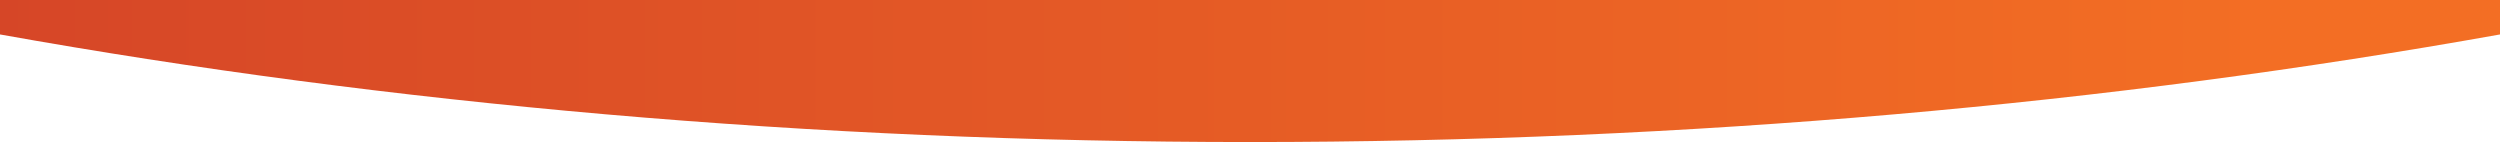 <?xml version="1.0" encoding="UTF-8"?>
<svg xmlns="http://www.w3.org/2000/svg" width="1760" height="100" fill="none">
  <defs>
    <linearGradient id="paint0_linear_3374_5182" x1="0.904" y1="-6.802" x2="0" y2="-6.802">
      <stop stop-color="#F36E24"></stop>
      <stop offset="1" stop-color="#D64627"></stop>
    </linearGradient>
  </defs>
  <g>
    <title>Layer 1</title>
    <path d="m1760,24.25c-273.65,48.96 -570.23,75.75 -880,75.75c-309.768,0 -606.347,-26.79 -880,-75.75l0,-24.25l1760,0l0,24.25z" fill="url(#paint0_linear_3374_5182)" id="svg_1"></path>
  </g>
</svg>

